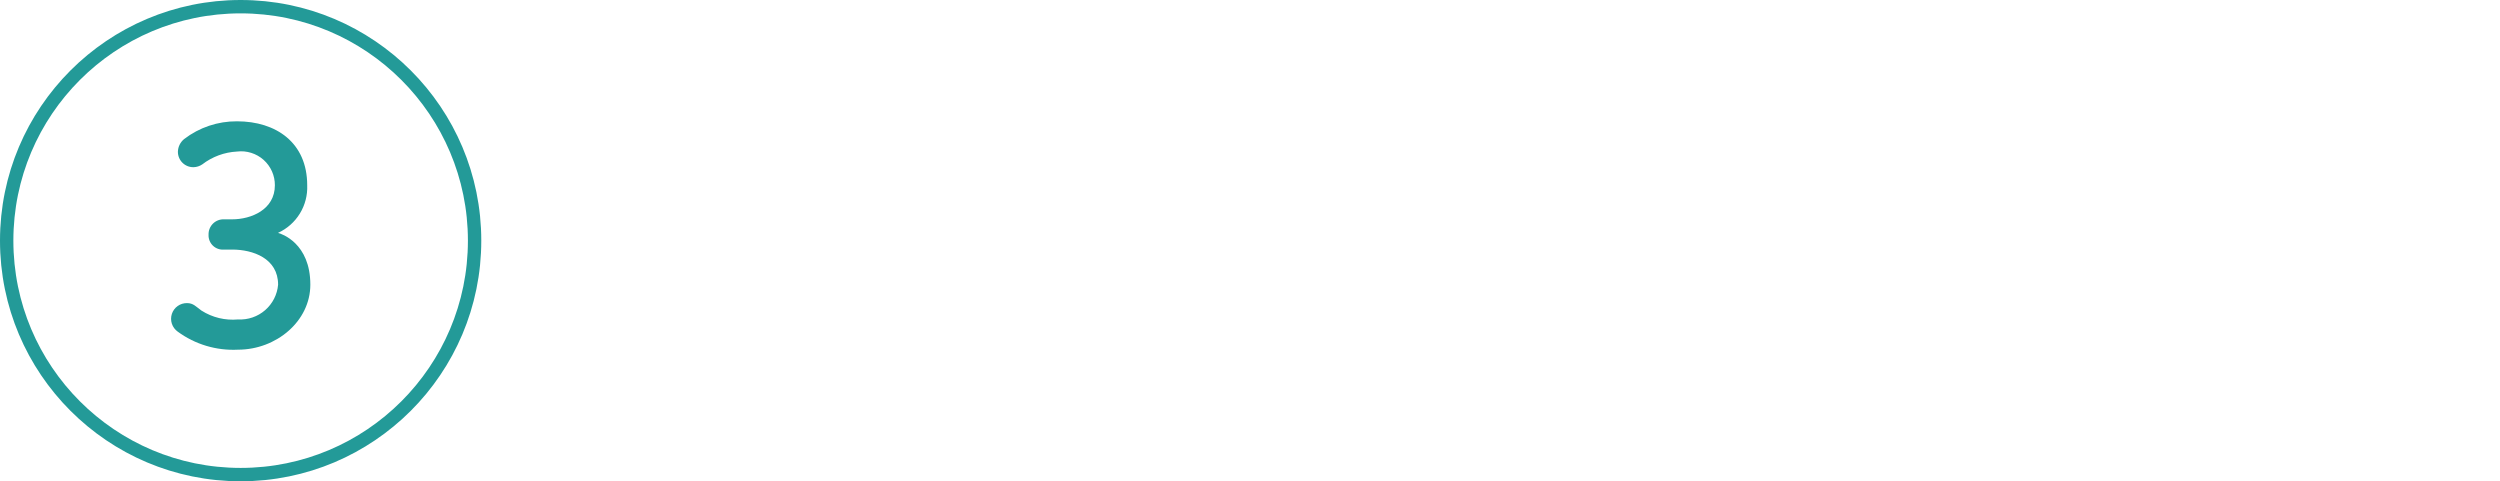 <svg width="374" height="72" viewBox="0 0 374 72" fill="none" xmlns="http://www.w3.org/2000/svg">
<path d="M71 36C71 55.33 55.33 71 36 71C16.67 71 1 55.33 1 36C1 16.67 16.67 1 36 1C55.33 1 71 16.67 71 36Z" stroke="#239A98" stroke-width="2"/>
<path fill-rule="evenodd" clip-rule="evenodd" d="M35.61 52.312C41.33 52.312 46.426 48.048 46.426 42.588C46.426 36.374 42.11 34.97 41.59 34.84C42.944 34.222 44.083 33.213 44.861 31.944C45.639 30.675 46.021 29.203 45.958 27.716C45.958 21.316 41.278 18.148 35.454 18.148C32.598 18.129 29.817 19.062 27.55 20.8C27.269 21.027 27.041 21.312 26.879 21.634C26.718 21.957 26.627 22.311 26.614 22.672C26.608 22.981 26.665 23.288 26.78 23.574C26.896 23.861 27.068 24.121 27.287 24.339C27.505 24.558 27.765 24.73 28.052 24.846C28.338 24.961 28.645 25.018 28.954 25.012C29.418 25.001 29.87 24.857 30.254 24.596C31.752 23.442 33.566 22.771 35.454 22.672C36.167 22.584 36.89 22.65 37.575 22.864C38.26 23.078 38.892 23.435 39.429 23.912C39.965 24.39 40.393 24.976 40.685 25.632C40.977 26.288 41.126 26.998 41.122 27.716C41.122 31.356 37.586 32.812 34.722 32.812H33.522C33.216 32.799 32.911 32.849 32.626 32.958C32.34 33.068 32.081 33.236 31.863 33.45C31.645 33.665 31.474 33.922 31.36 34.206C31.245 34.49 31.191 34.794 31.2 35.1C31.183 35.407 31.234 35.714 31.347 36C31.46 36.285 31.634 36.544 31.856 36.756C32.078 36.968 32.344 37.13 32.635 37.23C32.925 37.33 33.234 37.366 33.54 37.336H34.74C37.808 37.336 41.604 38.636 41.604 42.588C41.478 44.062 40.783 45.428 39.667 46.399C38.551 47.37 37.101 47.868 35.624 47.788C33.699 47.967 31.769 47.501 30.138 46.462C29.306 45.862 28.916 45.344 27.98 45.344C27.479 45.336 26.988 45.489 26.58 45.78C26.171 46.071 25.867 46.484 25.71 46.961C25.554 47.437 25.554 47.951 25.71 48.427C25.867 48.903 26.172 49.317 26.58 49.608C29.189 51.523 32.378 52.478 35.61 52.312Z" fill="#239A98"/>
</svg>
